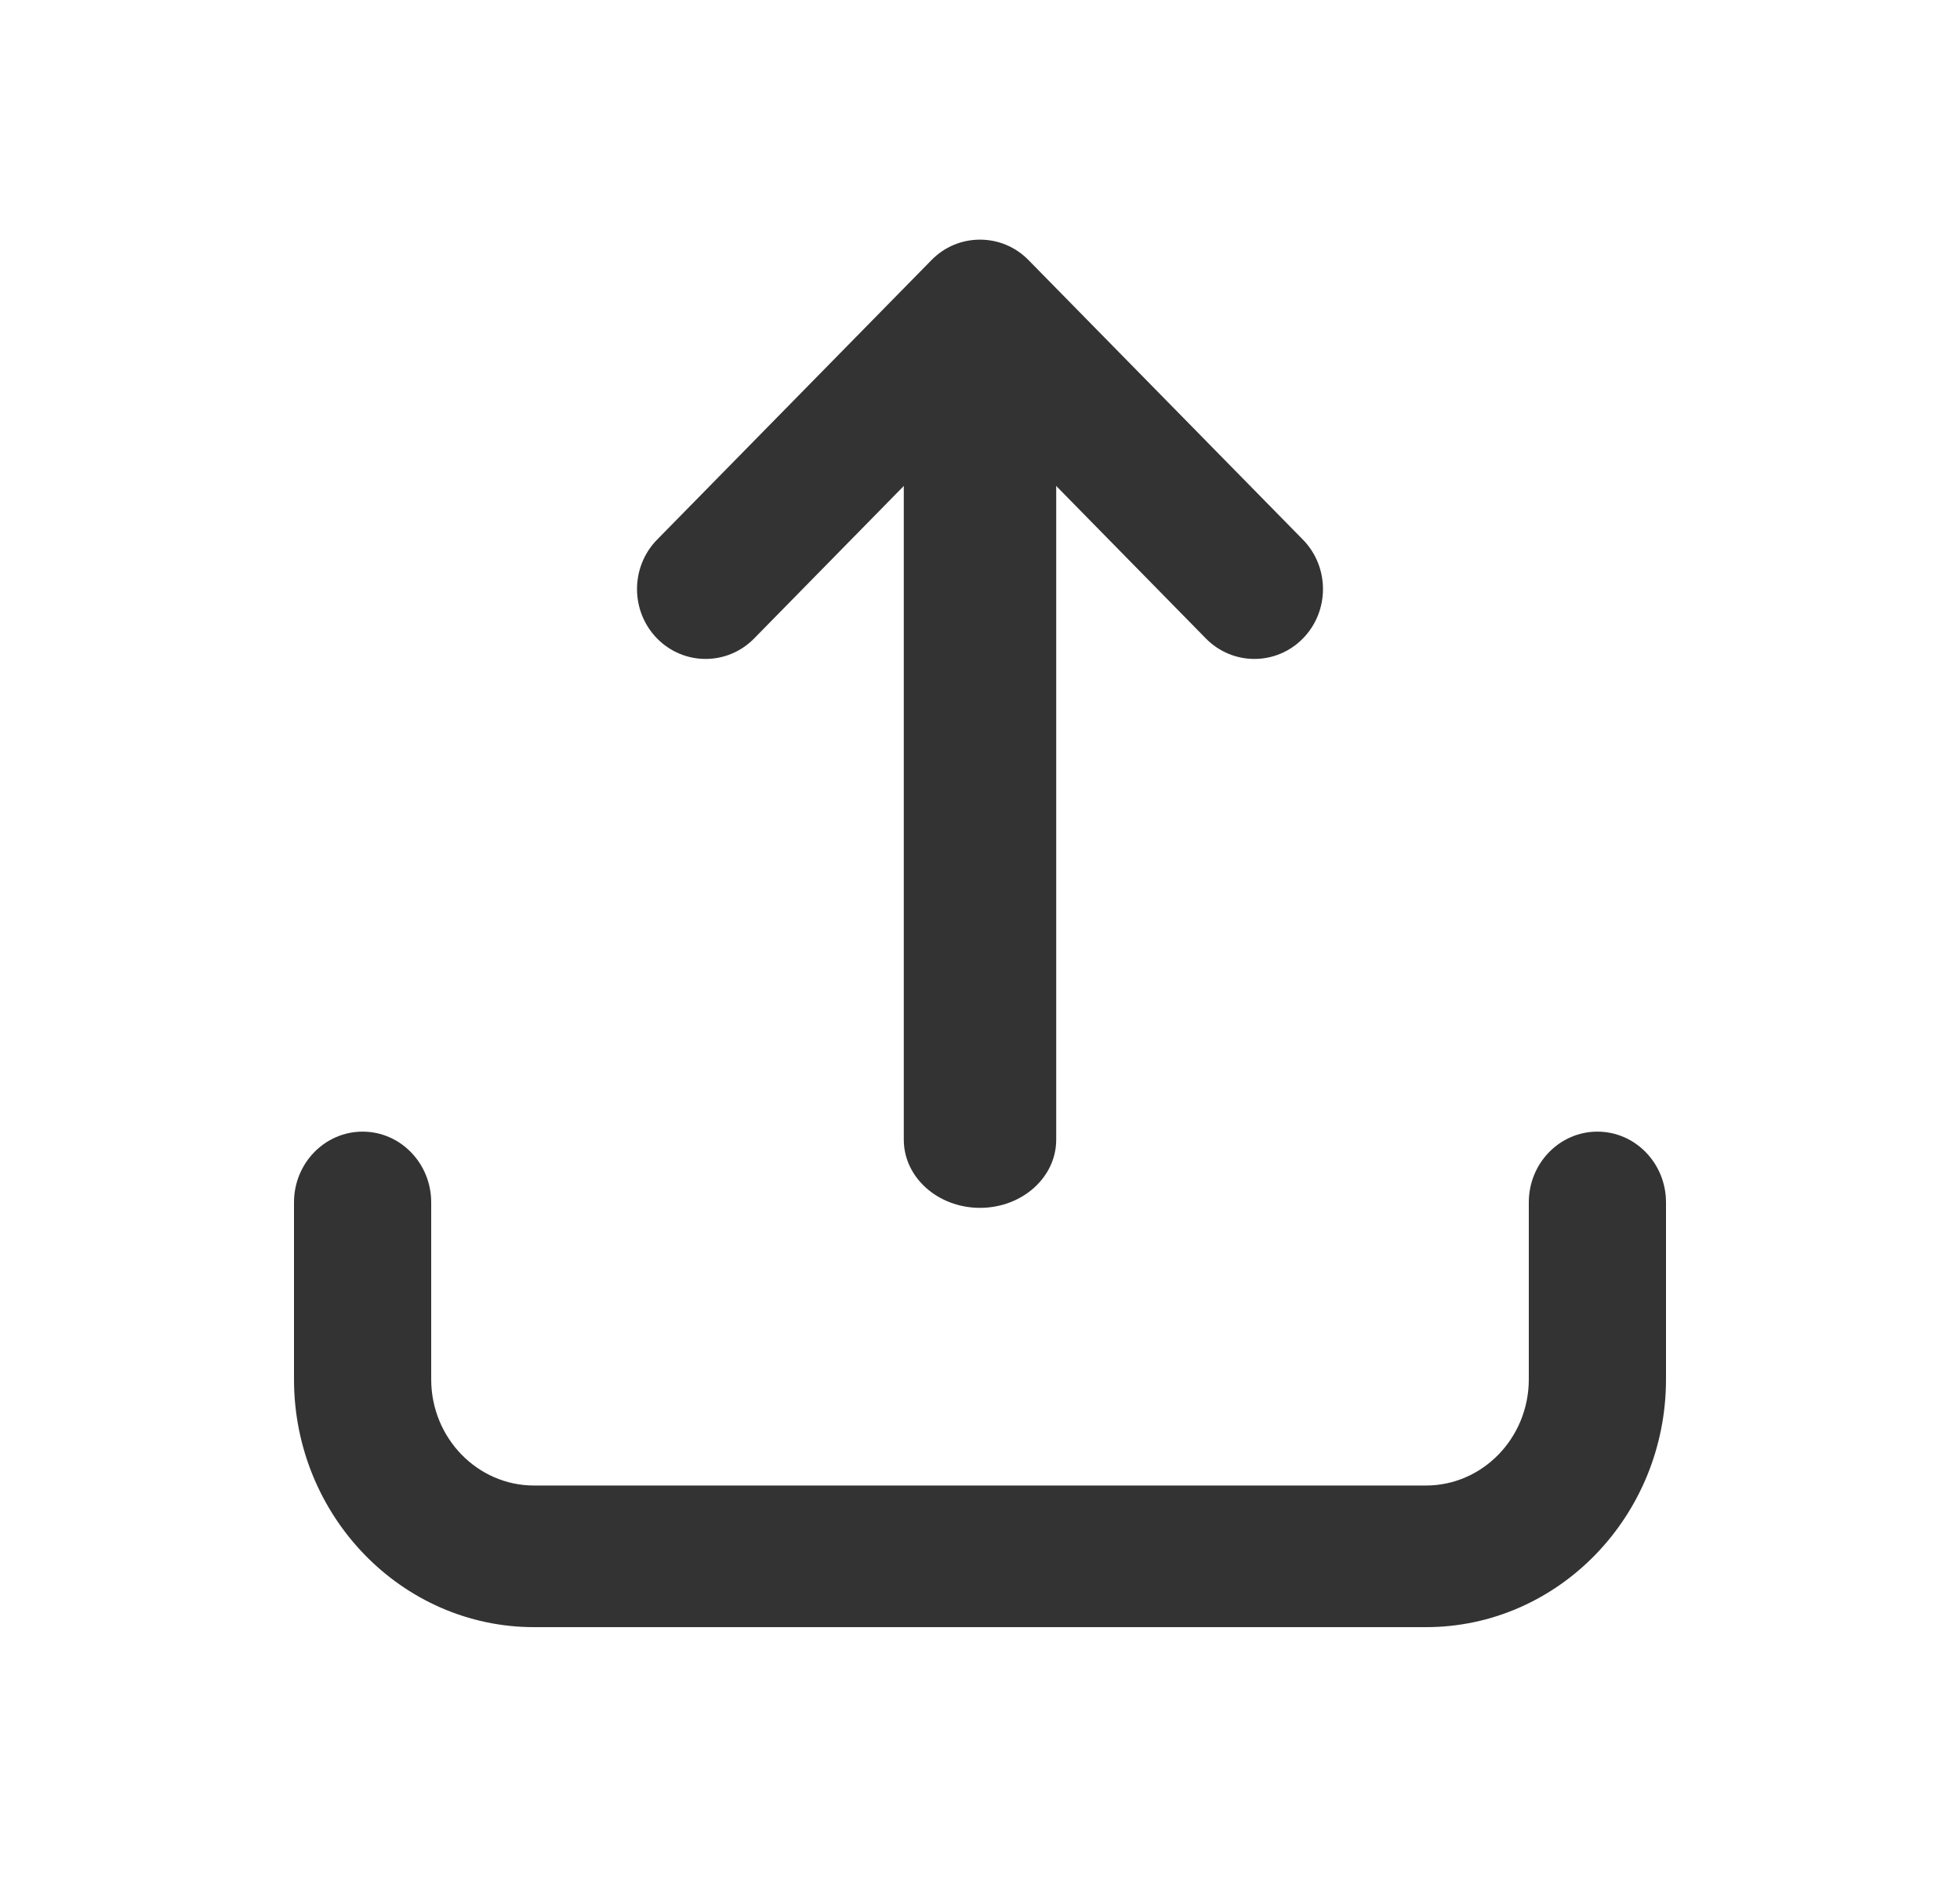 <svg xmlns="http://www.w3.org/2000/svg" width="25" height="24" viewBox="0 0 25 24" fill="none">
<path fill-rule="evenodd" clip-rule="evenodd" d="M12.5 3.25C11.963 3.25 11.528 3.638 11.528 4.118V14.535C11.528 15.014 11.963 15.403 12.5 15.403C13.037 15.403 13.472 15.014 13.472 14.535V4.118C13.472 3.638 13.037 3.25 12.5 3.25Z" fill="#333333"/>
<path fill-rule="evenodd" clip-rule="evenodd" d="M12.5 3.056C12.276 3.056 12.052 3.142 11.881 3.317L8.381 6.882C8.04 7.23 8.04 7.794 8.381 8.142C8.723 8.49 9.277 8.49 9.619 8.142L12.5 5.207L15.381 8.142C15.723 8.49 16.277 8.49 16.619 8.142C16.96 7.794 16.96 7.23 16.619 6.882L13.119 3.317C12.948 3.142 12.724 3.056 12.5 3.056Z" fill="#333333"/>
<path fill-rule="evenodd" clip-rule="evenodd" d="M18.188 20.75H6.812C5.124 20.75 3.75 19.332 3.75 17.59V15.333C3.75 14.835 4.142 14.431 4.625 14.431C5.108 14.431 5.5 14.835 5.5 15.333V17.59C5.5 18.337 6.089 18.944 6.812 18.944H18.188C18.911 18.944 19.5 18.337 19.5 17.59V15.333C19.5 14.835 19.892 14.431 20.375 14.431C20.858 14.431 21.25 14.835 21.25 15.333V17.59C21.25 19.332 19.876 20.75 18.188 20.75Z" fill="#333333"/>
</svg>
